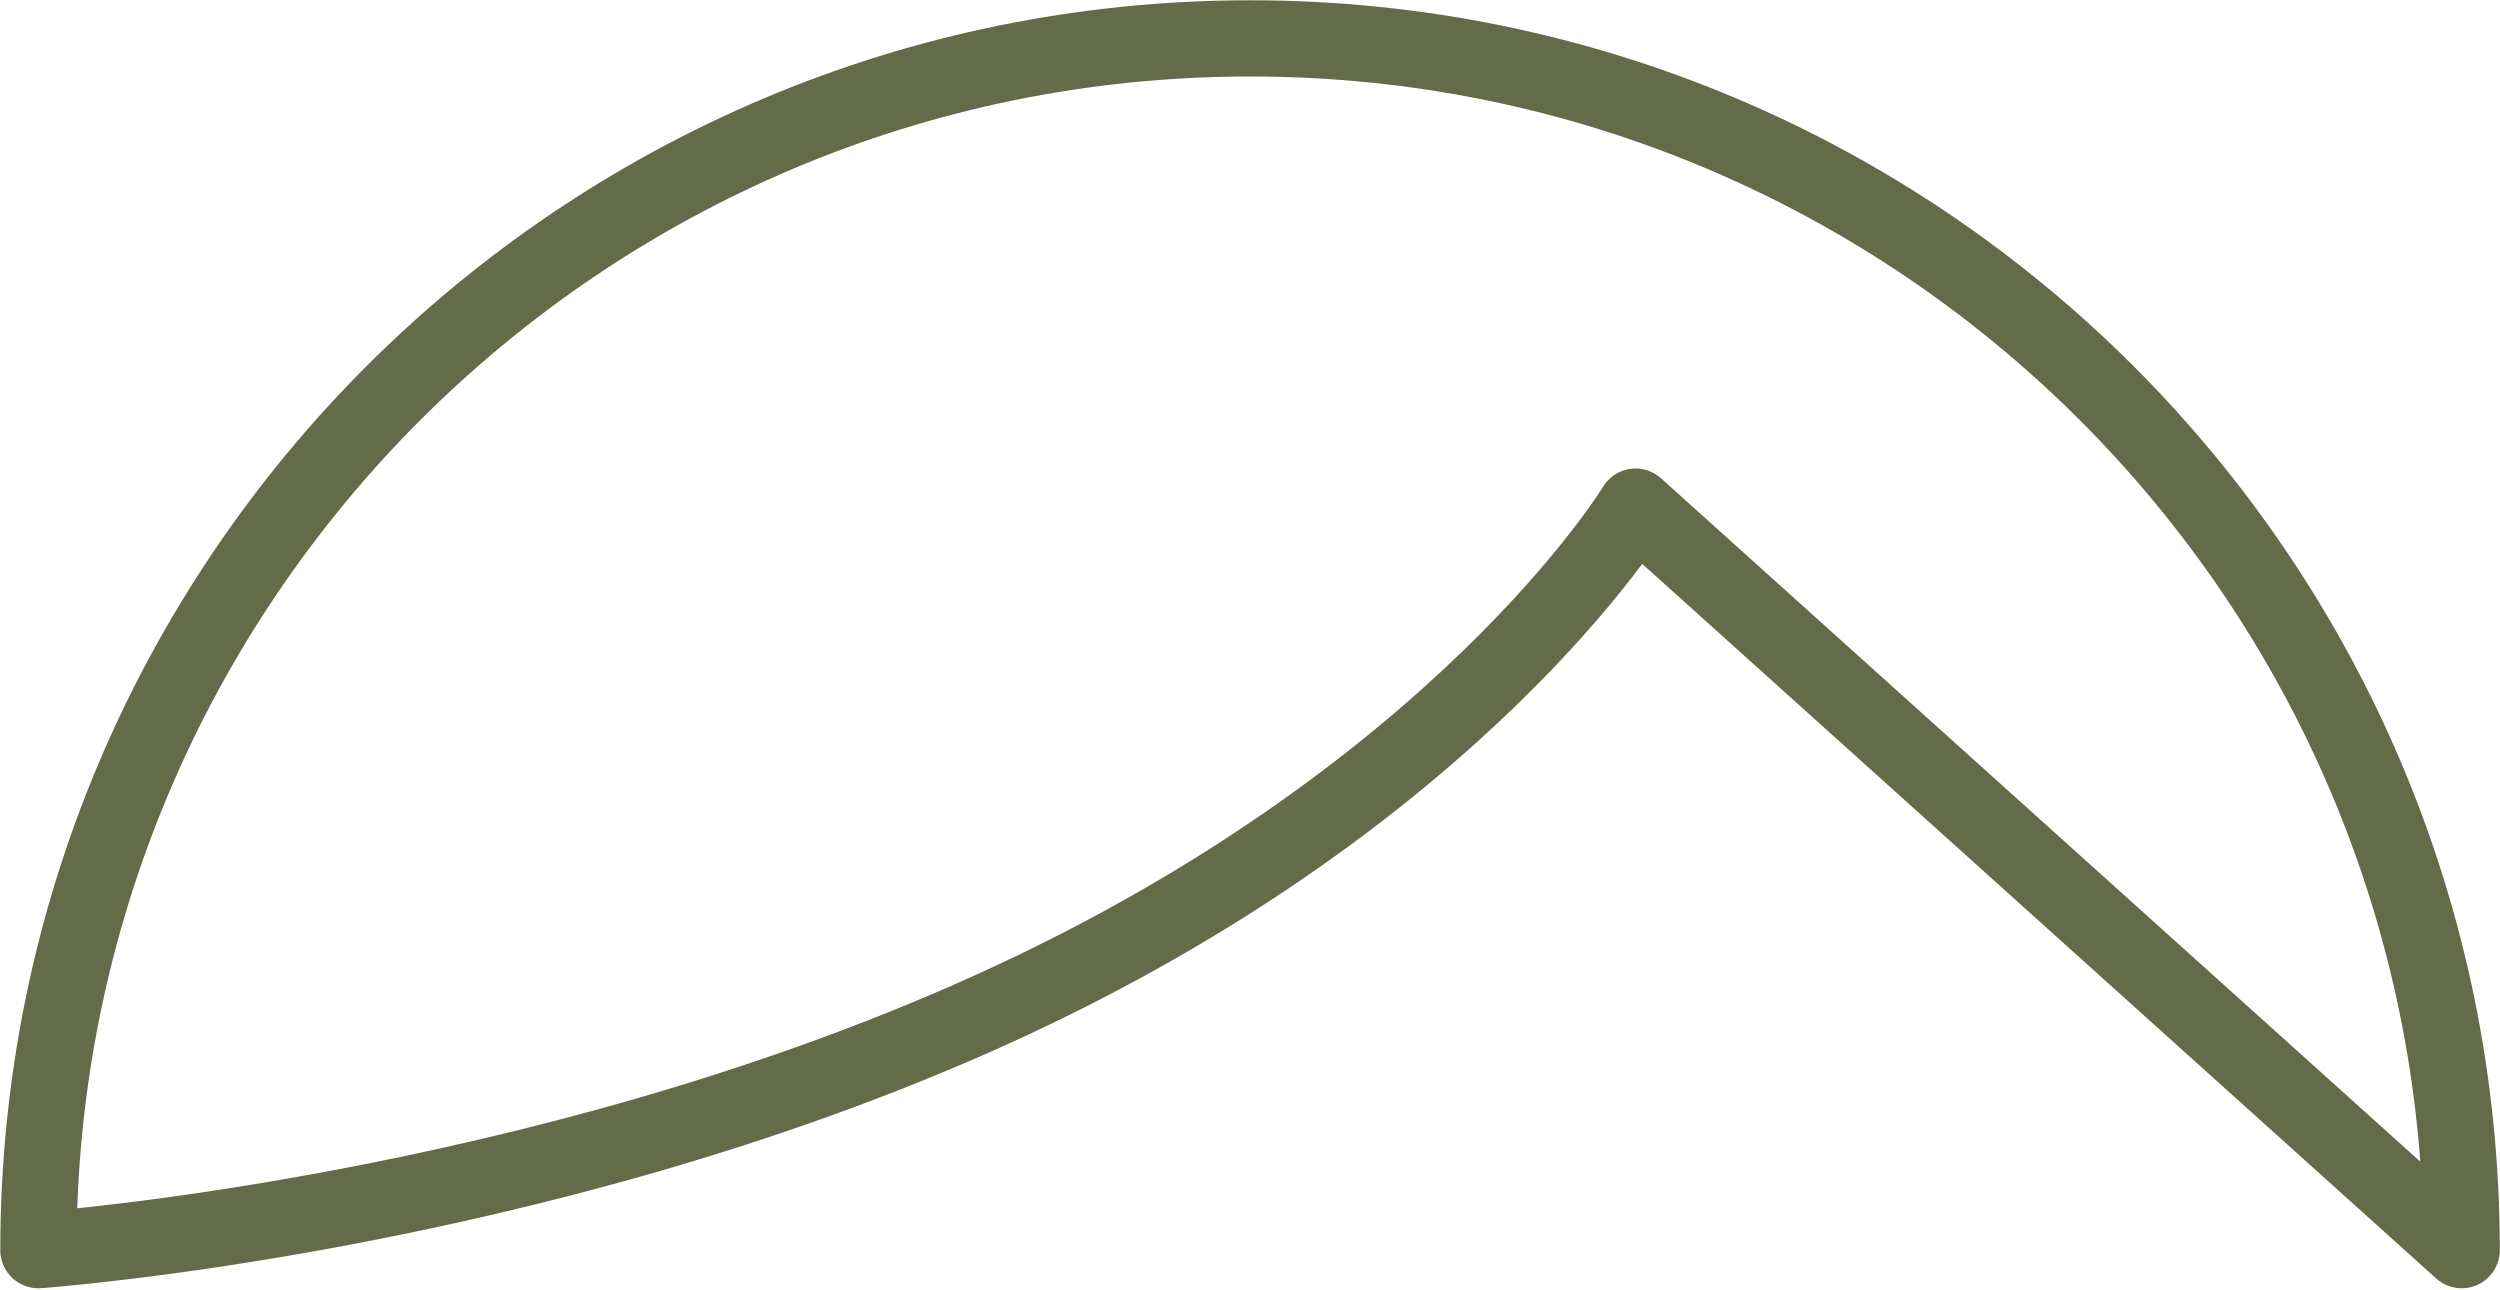 <svg width="31" height="16" viewBox="0 0 31 16" fill="none" xmlns="http://www.w3.org/2000/svg">
<path d="M30.525 15.502L20.281 6.282C20.281 6.282 18.099 9.894 12.28 12.526C6.67 15.064 0.476 15.502 0.476 15.502C0.476 7.203 7.201 0.476 15.502 0.476C23.799 0.476 30.525 7.203 30.525 15.502Z" stroke="#646B48" stroke-width="0.945" stroke-miterlimit="10" stroke-linecap="round" stroke-linejoin="round"/>
</svg>
